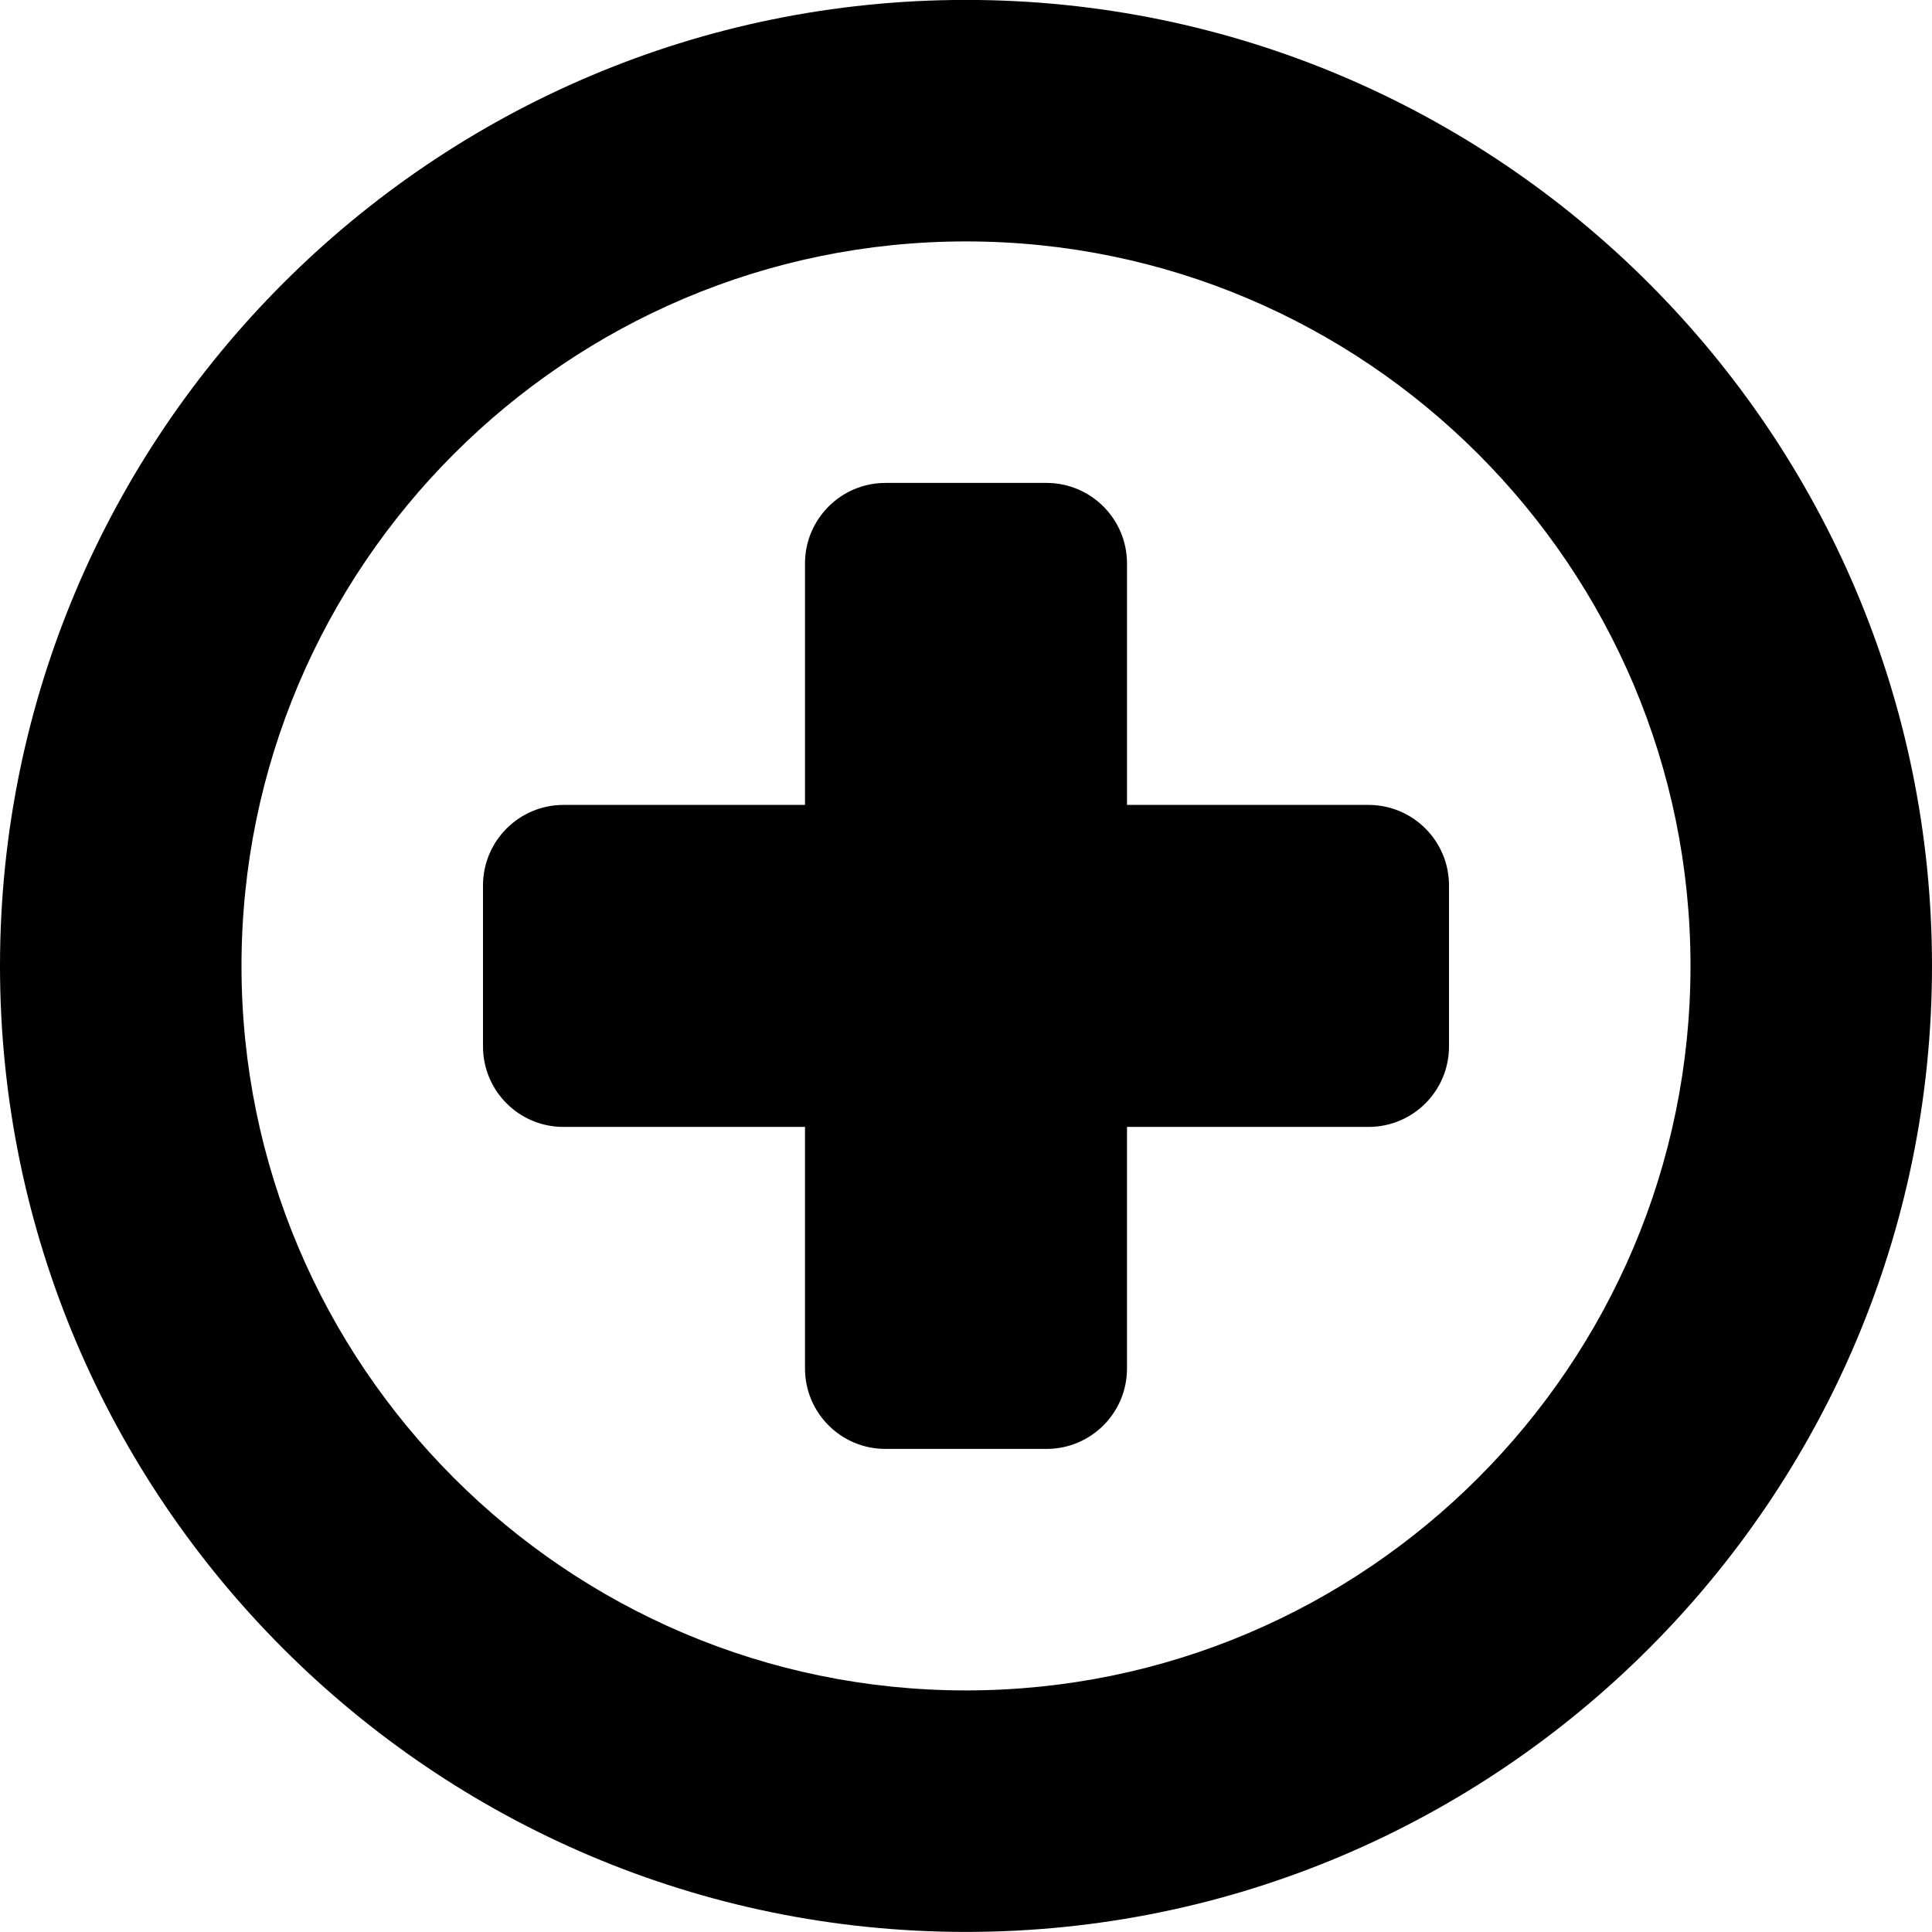 <?xml version="1.0" encoding="iso-8859-1"?>
<!-- Generator: Adobe Illustrator 15.0.0, SVG Export Plug-In . SVG Version: 6.00 Build 0)  -->
<!DOCTYPE svg PUBLIC "-//W3C//DTD SVG 1.1//EN" "http://www.w3.org/Graphics/SVG/1.1/DTD/svg11.dtd">
<svg version="1.1" id="Layer_1" xmlns="http://www.w3.org/2000/svg" xmlns:xlink="http://www.w3.org/1999/xlink" x="0px" y="0px"
	 width="24px" height="24px" viewBox="0 0 24 24" style="enable-background:new 0 0 24 24;" xml:space="preserve">
<path style="fill:#010101;" d="M12-0.001c-6.617,0-12,5.383-12,12s5.383,12,12,12s12-5.383,12-12S18.617-0.001,12-0.001 M12,20.999
	c-4.963,0-9-4.037-9-9c0-4.961,4.037-9,9-9s9,4.039,9,9C21,16.962,16.963,20.999,12,20.999 M18,10.999v2c0,0.553-0.447,1-1,1h-3v3
	c0,0.553-0.447,1-1,1h-2c-0.553,0-1-0.447-1-1v-3H7c-0.553,0-1-0.447-1-1v-2c0-0.551,0.447-1,1-1h3v-3c0-0.551,0.447-1,1-1h2
	c0.553,0,1,0.449,1,1v3h3C17.553,9.999,18,10.448,18,10.999"/>
</svg>
